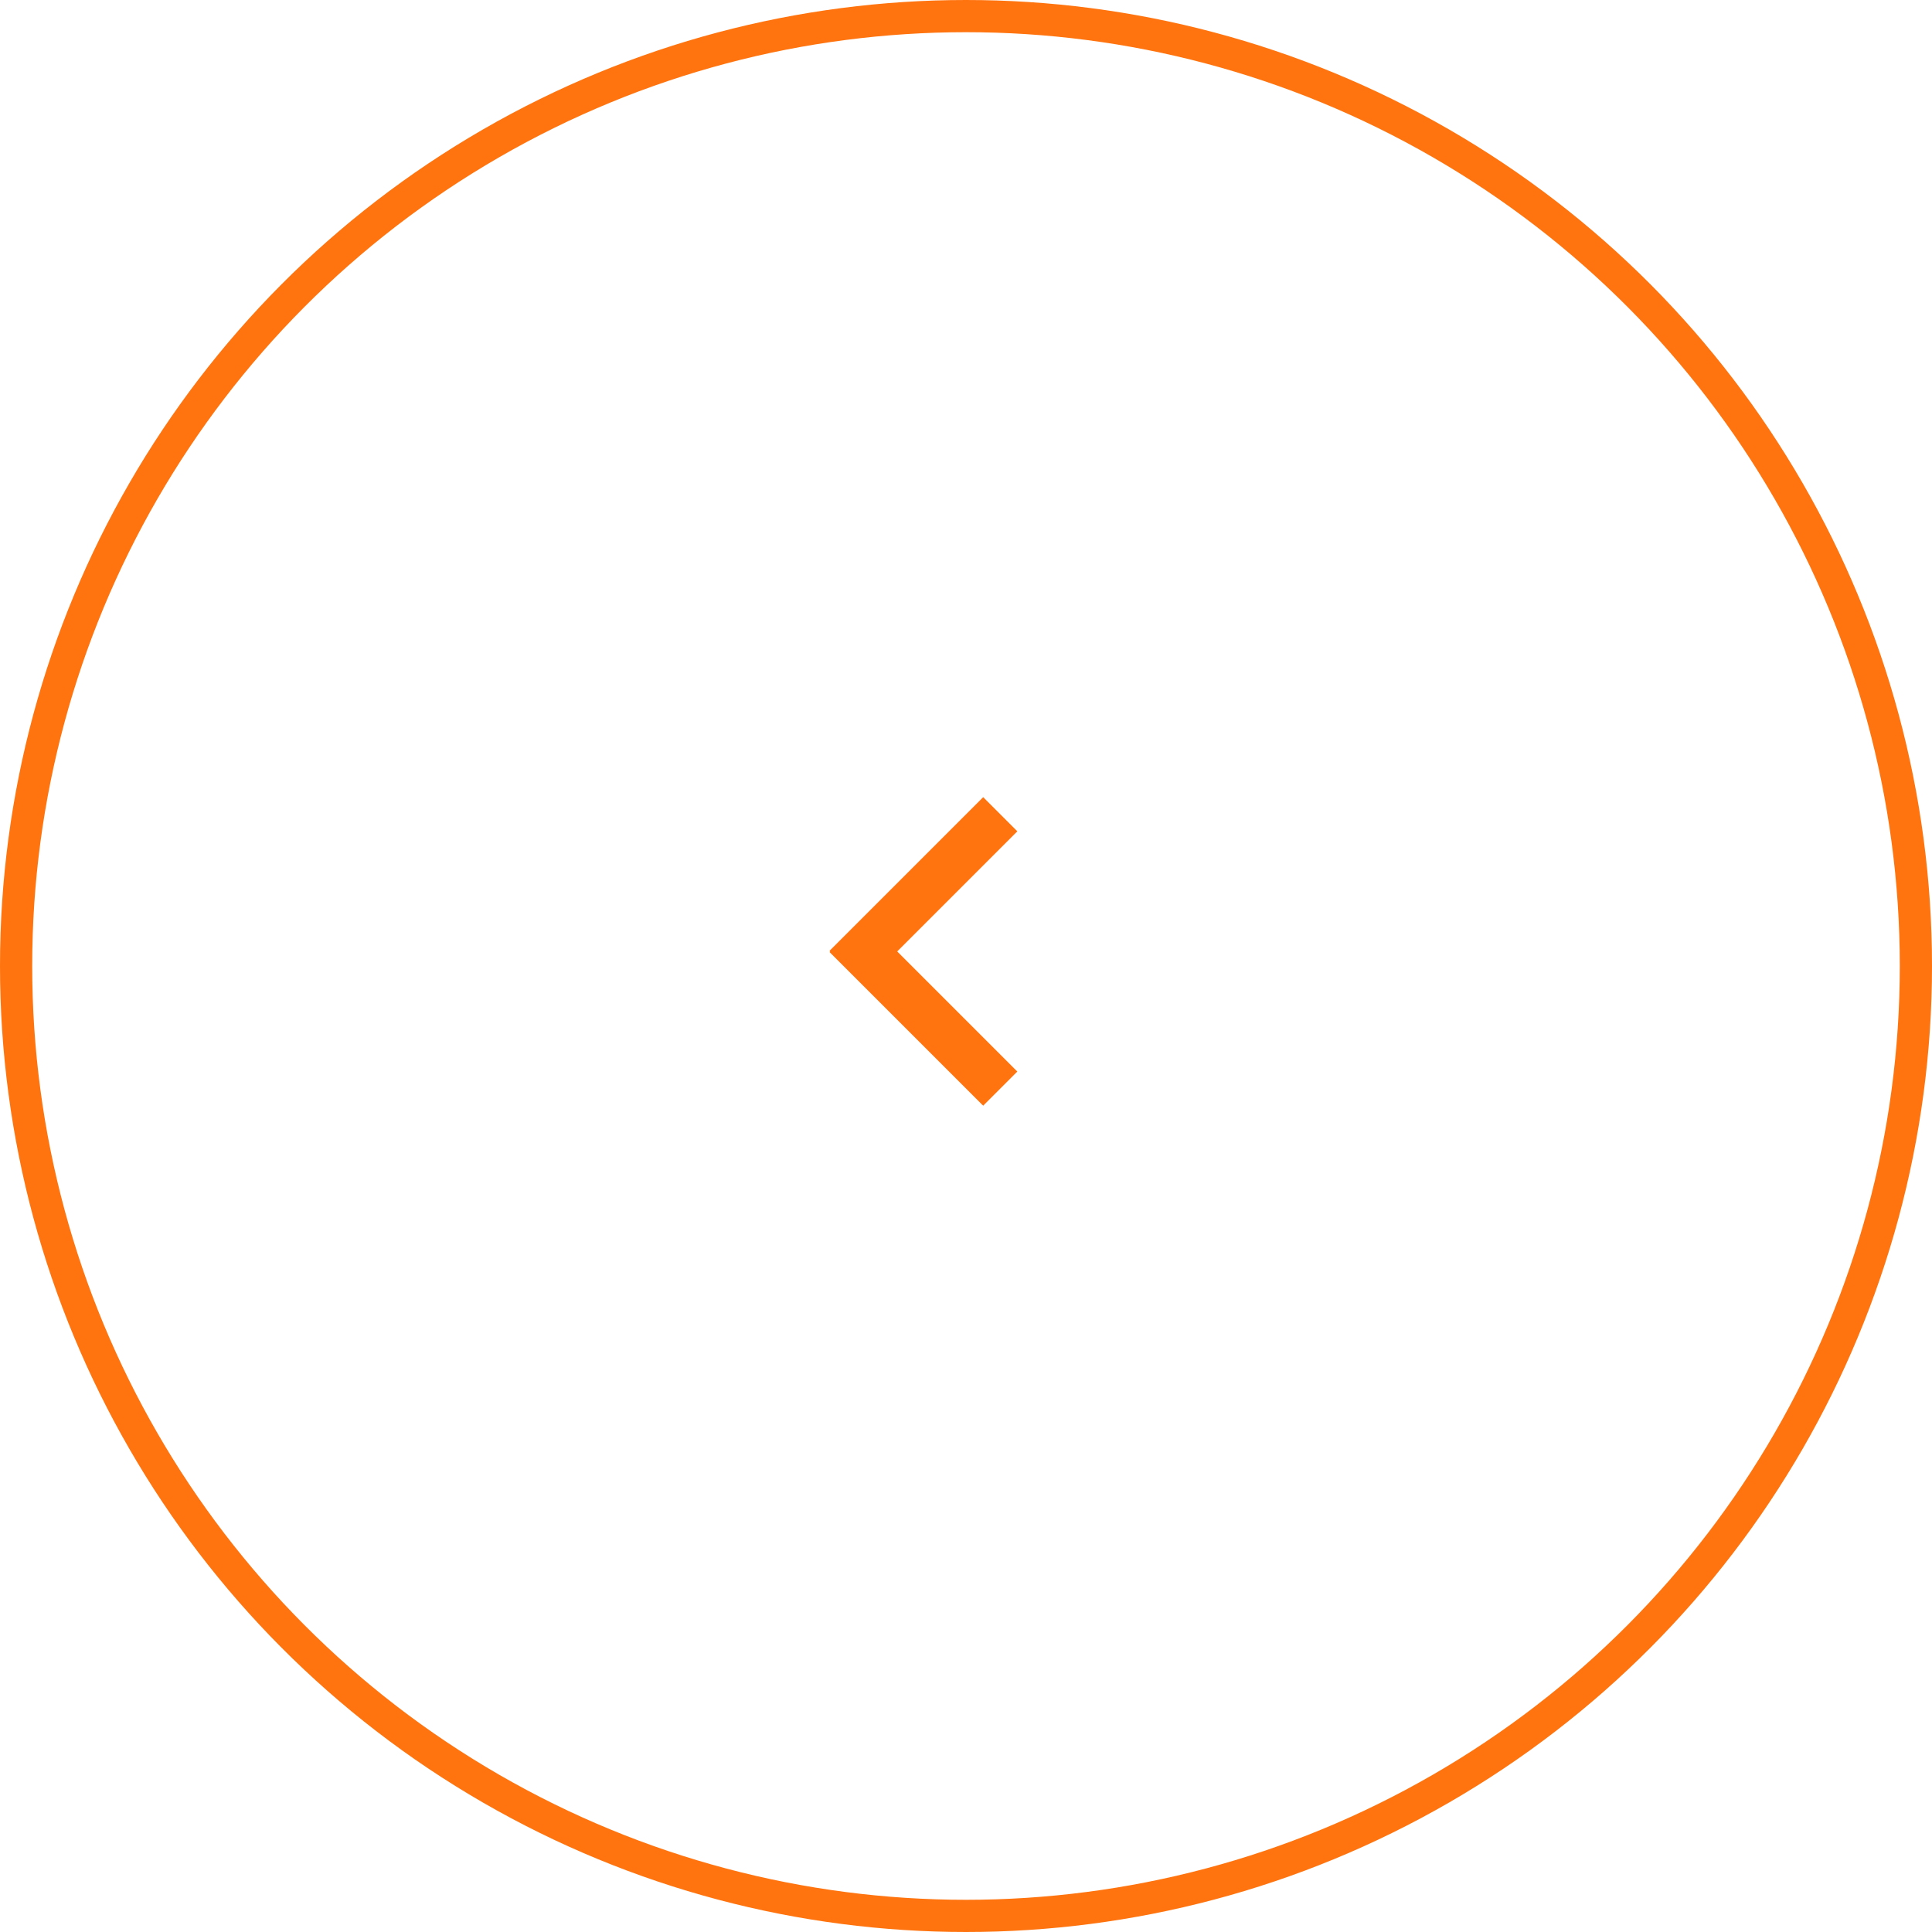 <?xml version="1.0" encoding="UTF-8"?> <svg xmlns="http://www.w3.org/2000/svg" width="60" height="60" viewBox="0 0 60 60" fill="none"><circle cx="30" cy="30" r="29.5" transform="matrix(-1 0 0 1 60 0)" stroke="#FF740F"></circle><rect width="6.748" height="1.5" transform="matrix(-0.707 -0.707 -0.707 0.707 31.594 33.278)" fill="#FF740F"></rect><rect x="25.762" y="29.528" width="6.748" height="1.5" transform="rotate(-45 25.762 29.528)" fill="#FF740F"></rect></svg> 